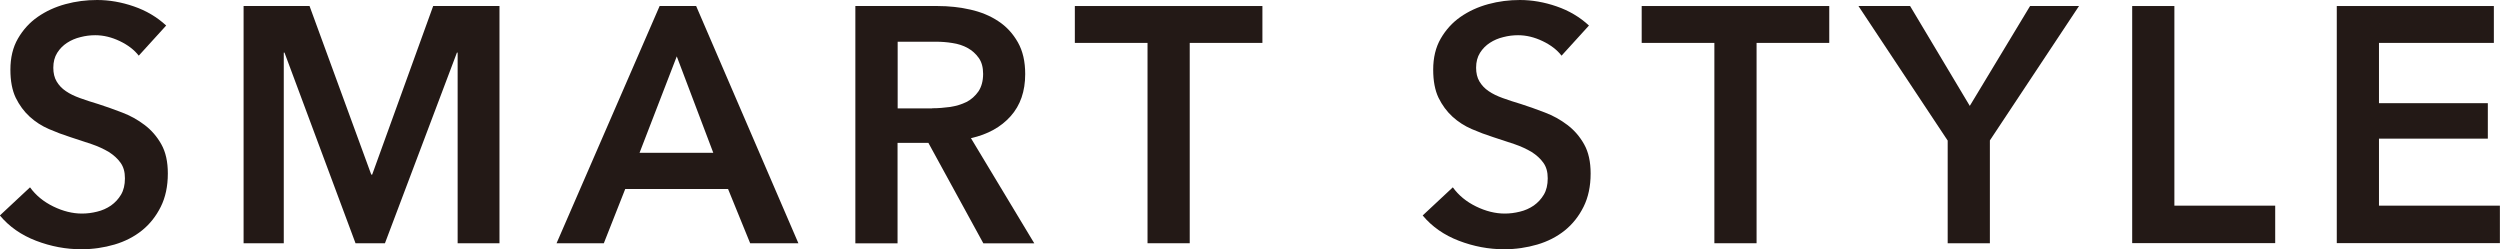 <?xml version="1.0" encoding="UTF-8"?>
<svg id="_レイヤー_2" data-name="レイヤー 2" xmlns="http://www.w3.org/2000/svg" viewBox="0 0 211.52 21.09">
  <defs>
    <style>
      .cls-1 {
        fill: #231916;
        stroke-width: 0px;
      }
    </style>
  </defs>
  <g id="_一枚目写真" data-name="一枚目写真">
    <g>
      <path class="cls-1" d="M11.74,4.71c-.38-.49-.91-.9-1.6-1.23-.69-.33-1.38-.5-2.08-.5-.42,0-.83.05-1.25.16-.42.1-.79.26-1.13.48-.34.22-.62.5-.84.85-.22.35-.33.77-.33,1.26,0,.45.09.84.28,1.16s.45.6.78.82c.33.23.73.42,1.2.59.47.17.99.34,1.56.51.64.21,1.31.44,2,.71.69.26,1.32.61,1.9,1.05s1.05.98,1.42,1.64c.37.66.55,1.48.55,2.47,0,1.08-.2,2.02-.6,2.82-.4.8-.93,1.47-1.59,2-.66.53-1.44.93-2.32,1.19-.89.26-1.82.4-2.81.4-1.3,0-2.58-.24-3.83-.72-1.25-.48-2.27-1.19-3.06-2.14l2.55-2.38c.49.68,1.15,1.22,1.97,1.62.82.4,1.63.6,2.42.6.42,0,.84-.05,1.28-.16.43-.1.83-.28,1.18-.52.35-.25.63-.55.85-.92.22-.37.33-.83.33-1.38s-.12-.97-.37-1.32c-.25-.35-.58-.65-.99-.91-.42-.25-.91-.48-1.47-.67-.57-.19-1.16-.39-1.79-.59-.6-.19-1.21-.42-1.81-.68-.6-.26-1.15-.61-1.63-1.05s-.87-.97-1.18-1.6c-.3-.63-.45-1.42-.45-2.37,0-1.02.21-1.9.64-2.64.43-.74.98-1.35,1.67-1.83.69-.48,1.47-.84,2.35-1.08.88-.24,1.77-.35,2.68-.35,1.02,0,2.06.18,3.1.54,1.05.36,1.96.9,2.74,1.62l-2.32,2.55Z"/>
      <path class="cls-1" d="M20.61.51h5.58l5.22,14.26h.08L36.65.51h5.61v20.07h-3.54V4.45h-.06l-6.09,16.13h-2.49l-6.01-16.13h-.06v16.13h-3.4V.51Z"/>
      <path class="cls-1" d="M55.81.51h3.09l8.65,20.07h-4.08l-1.87-4.59h-8.7l-1.81,4.59h-4L55.81.51ZM60.35,12.93l-3.09-8.16-3.15,8.16h6.24Z"/>
      <path class="cls-1" d="M72.37.51h6.97c.94,0,1.86.1,2.75.3.89.2,1.68.52,2.37.98.69.45,1.24,1.05,1.66,1.79.42.74.62,1.63.62,2.69,0,1.46-.41,2.64-1.23,3.56-.82.92-1.94,1.54-3.36,1.86l5.36,8.9h-4.31l-4.65-8.5h-2.61v8.5h-3.57V.51ZM78.86,9.16c.51,0,1.02-.04,1.53-.11.51-.08.97-.22,1.38-.42.41-.21.74-.51,1.01-.89.26-.39.4-.88.4-1.49,0-.55-.12-1-.37-1.35-.25-.35-.56-.63-.94-.84-.38-.21-.81-.35-1.29-.42-.48-.08-.95-.11-1.4-.11h-3.23v5.64h2.92Z"/>
      <path class="cls-1" d="M97.09,3.63h-6.15V.51h15.87v3.12h-6.15v16.95h-3.57V3.63Z"/>
      <path class="cls-1" d="M132.12,4.71c-.38-.49-.91-.9-1.6-1.23-.69-.33-1.38-.5-2.08-.5-.42,0-.83.05-1.25.16-.42.1-.79.26-1.13.48-.34.22-.62.5-.84.85-.22.35-.33.77-.33,1.26,0,.45.09.84.28,1.16s.45.6.78.82c.33.23.73.42,1.2.59.47.17.99.34,1.56.51.64.21,1.31.44,2,.71.69.26,1.32.61,1.9,1.05s1.05.98,1.42,1.64c.37.66.55,1.48.55,2.47,0,1.08-.2,2.02-.6,2.82-.4.8-.93,1.47-1.59,2-.66.53-1.44.93-2.32,1.19-.89.26-1.82.4-2.81.4-1.3,0-2.58-.24-3.83-.72-1.25-.48-2.27-1.19-3.06-2.14l2.55-2.38c.49.68,1.15,1.22,1.97,1.62.82.4,1.63.6,2.42.6.42,0,.84-.05,1.28-.16.43-.1.83-.28,1.18-.52.35-.25.63-.55.85-.92.22-.37.33-.83.33-1.38s-.12-.97-.37-1.32c-.25-.35-.58-.65-.99-.91-.42-.25-.91-.48-1.47-.67-.57-.19-1.16-.39-1.79-.59-.6-.19-1.21-.42-1.81-.68-.6-.26-1.15-.61-1.63-1.05s-.87-.97-1.18-1.6c-.3-.63-.45-1.42-.45-2.37,0-1.02.21-1.9.64-2.64.43-.74.98-1.35,1.67-1.83.69-.48,1.47-.84,2.35-1.08.88-.24,1.77-.35,2.68-.35,1.02,0,2.06.18,3.1.54,1.05.36,1.96.9,2.74,1.62l-2.32,2.55Z"/>
      <path class="cls-1" d="M145.05,3.63h-6.15V.51h15.87v3.12h-6.15v16.95h-3.57V3.63Z"/>
      <path class="cls-1" d="M164.78,11.88l-7.54-11.37h4.37l5.05,8.45,5.1-8.45h4.14l-7.54,11.37v8.7h-3.57v-8.7Z"/>
      <path class="cls-1" d="M180.4.51h3.57v16.89h8.53v3.17h-12.1V.51Z"/>
      <path class="cls-1" d="M197.71.51h13.29v3.12h-9.72v5.1h9.21v3h-9.21v5.67h10.23v3.17h-13.8V.51Z"/>
    </g>
  </g>
</svg>
